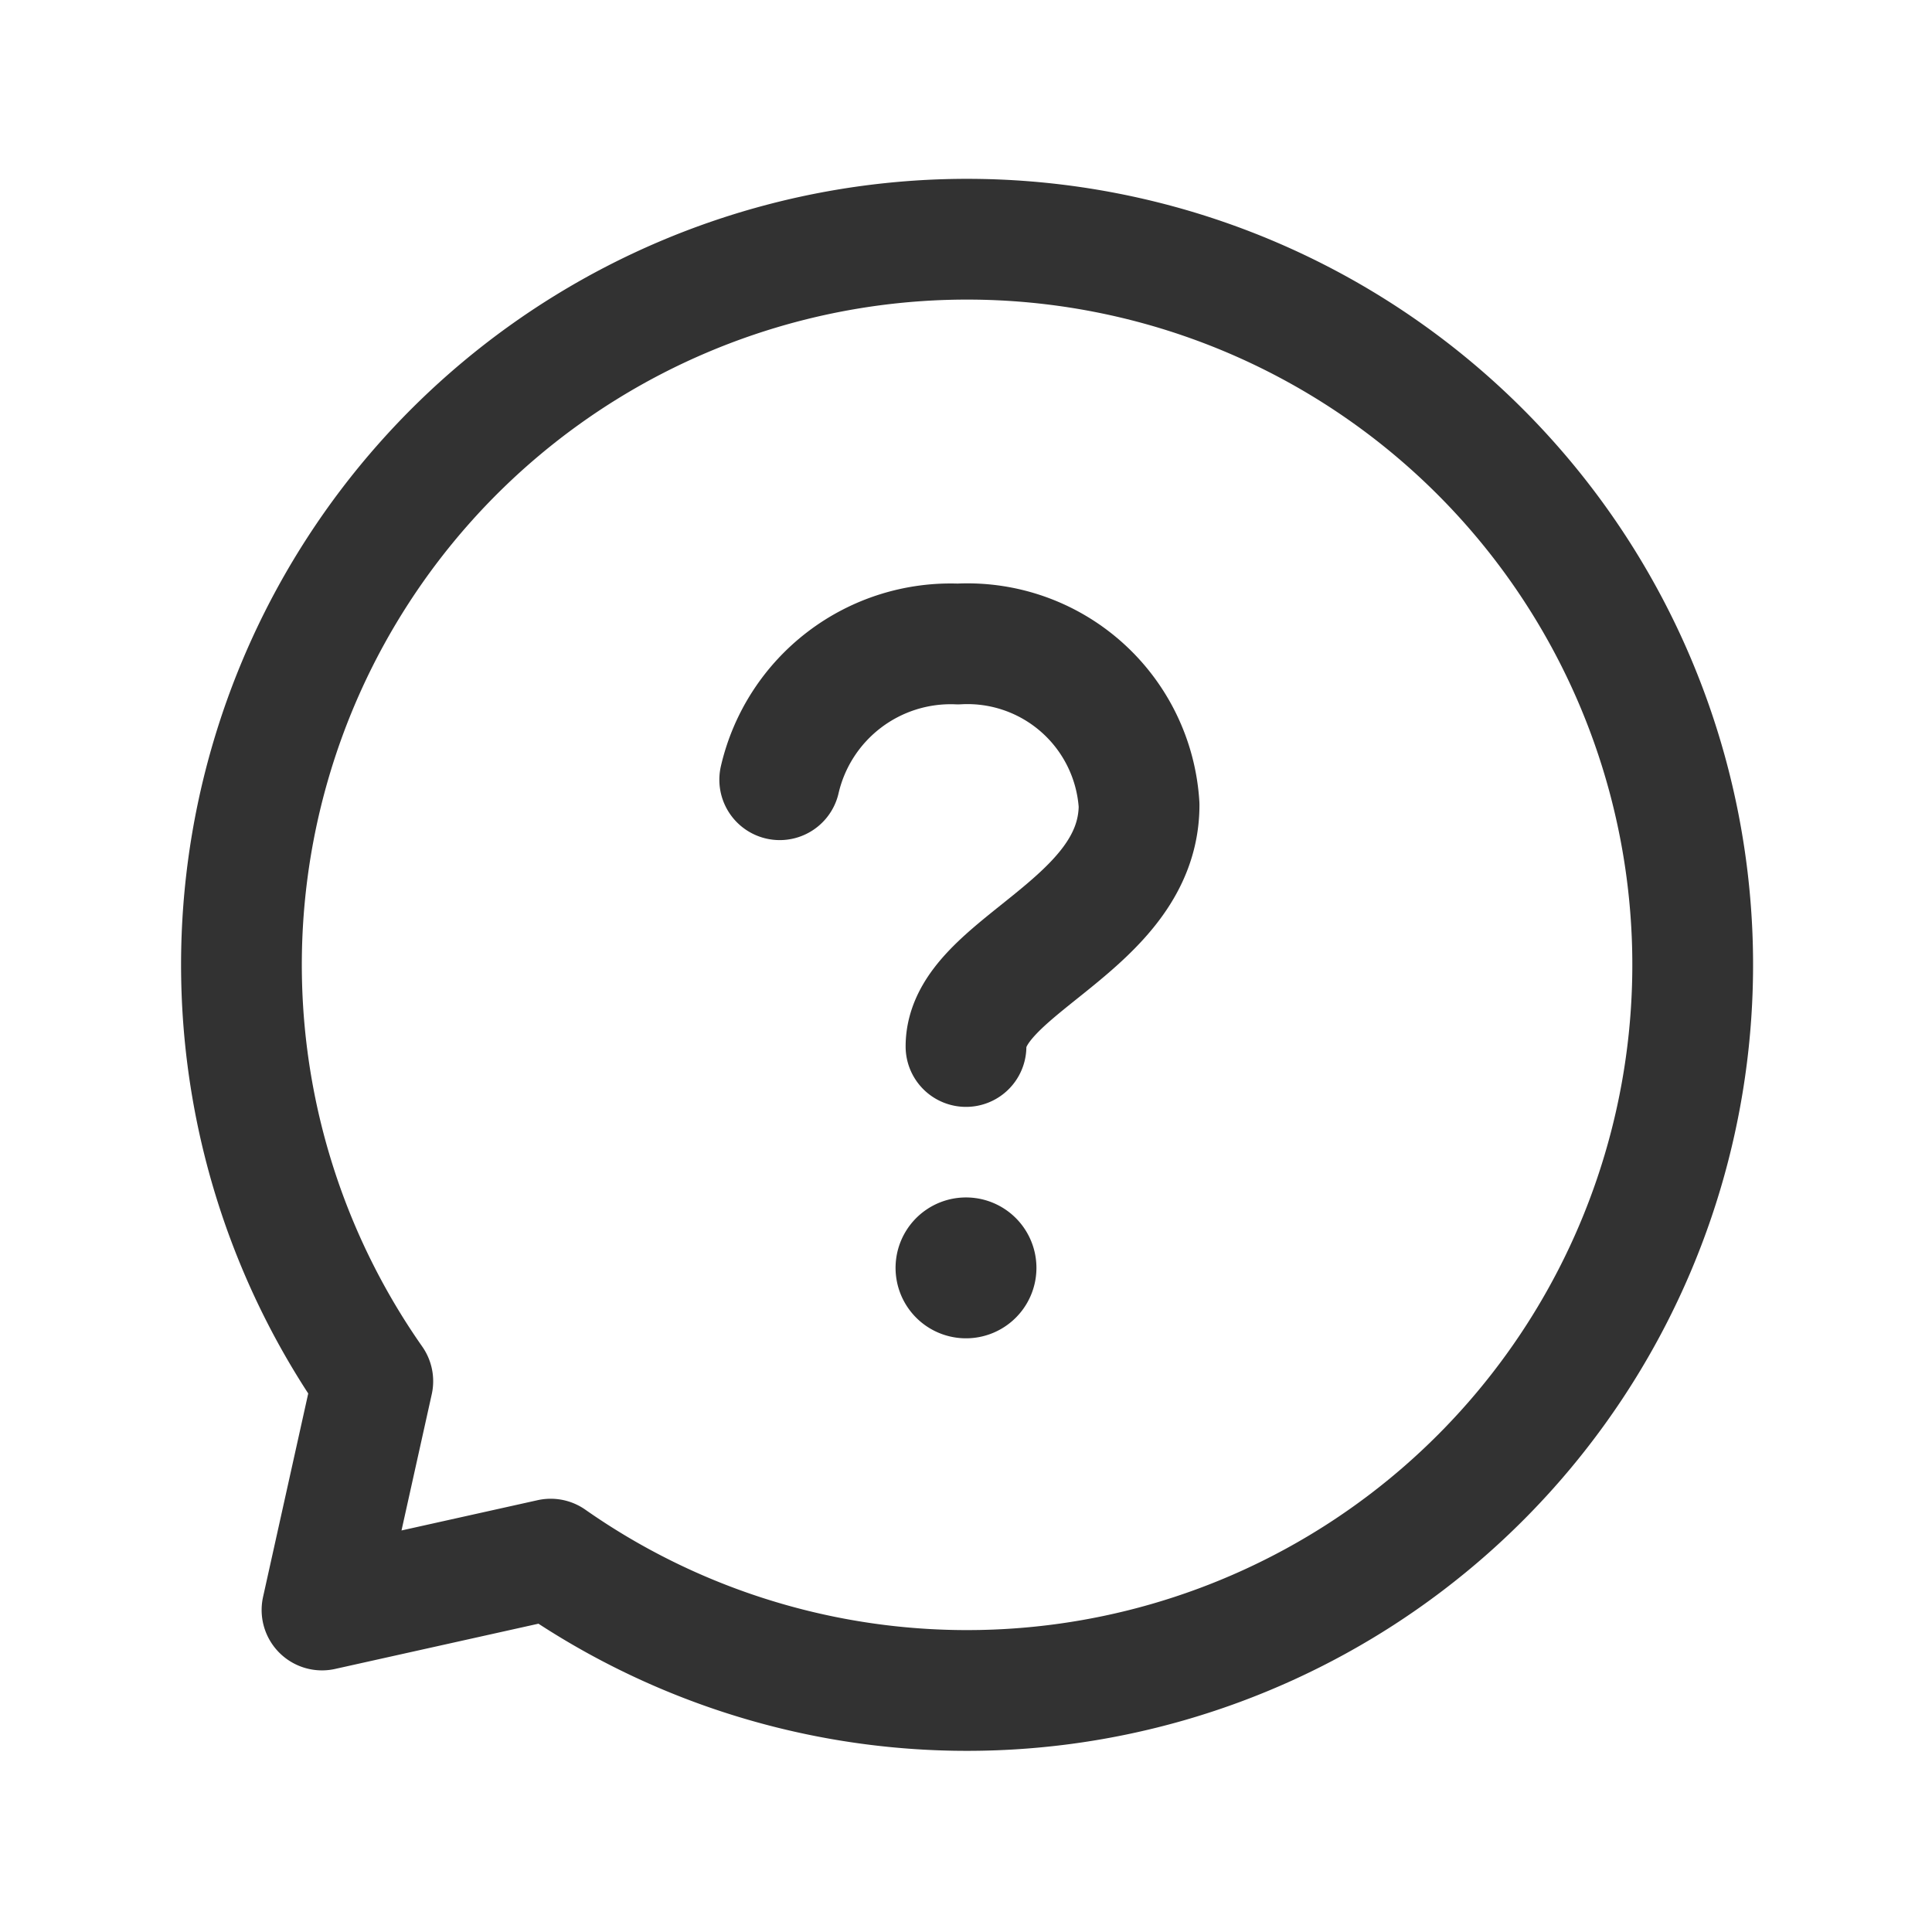 <svg id="Layer_3" data-name="Layer 3" xmlns="http://www.w3.org/2000/svg" viewBox="0 0 24 24"><rect width="24" height="24" fill="none"/><path d="M9.686,9.686A2.18,2.18,0,0,1,11.9,8a2.136,2.136,0,0,1,2.25,2c0,1.504-2.15,2-2.15,3" fill="none" stroke="#323232" stroke-linecap="round" stroke-linejoin="round" stroke-width="1.5"/><path d="M12.125,15.75A.125.125,0,1,1,12,15.625a.125.125,0,0,1,.125.125" fill="none" stroke="#323232" stroke-linecap="round" stroke-linejoin="round" stroke-width="1.5"/><path d="M4.631,17.158a9.014,9.014,0,1,1,2.21,2.21L4,20Z" fill="none" stroke="#323232" stroke-linecap="round" stroke-linejoin="round" stroke-width="1.5"/></svg>